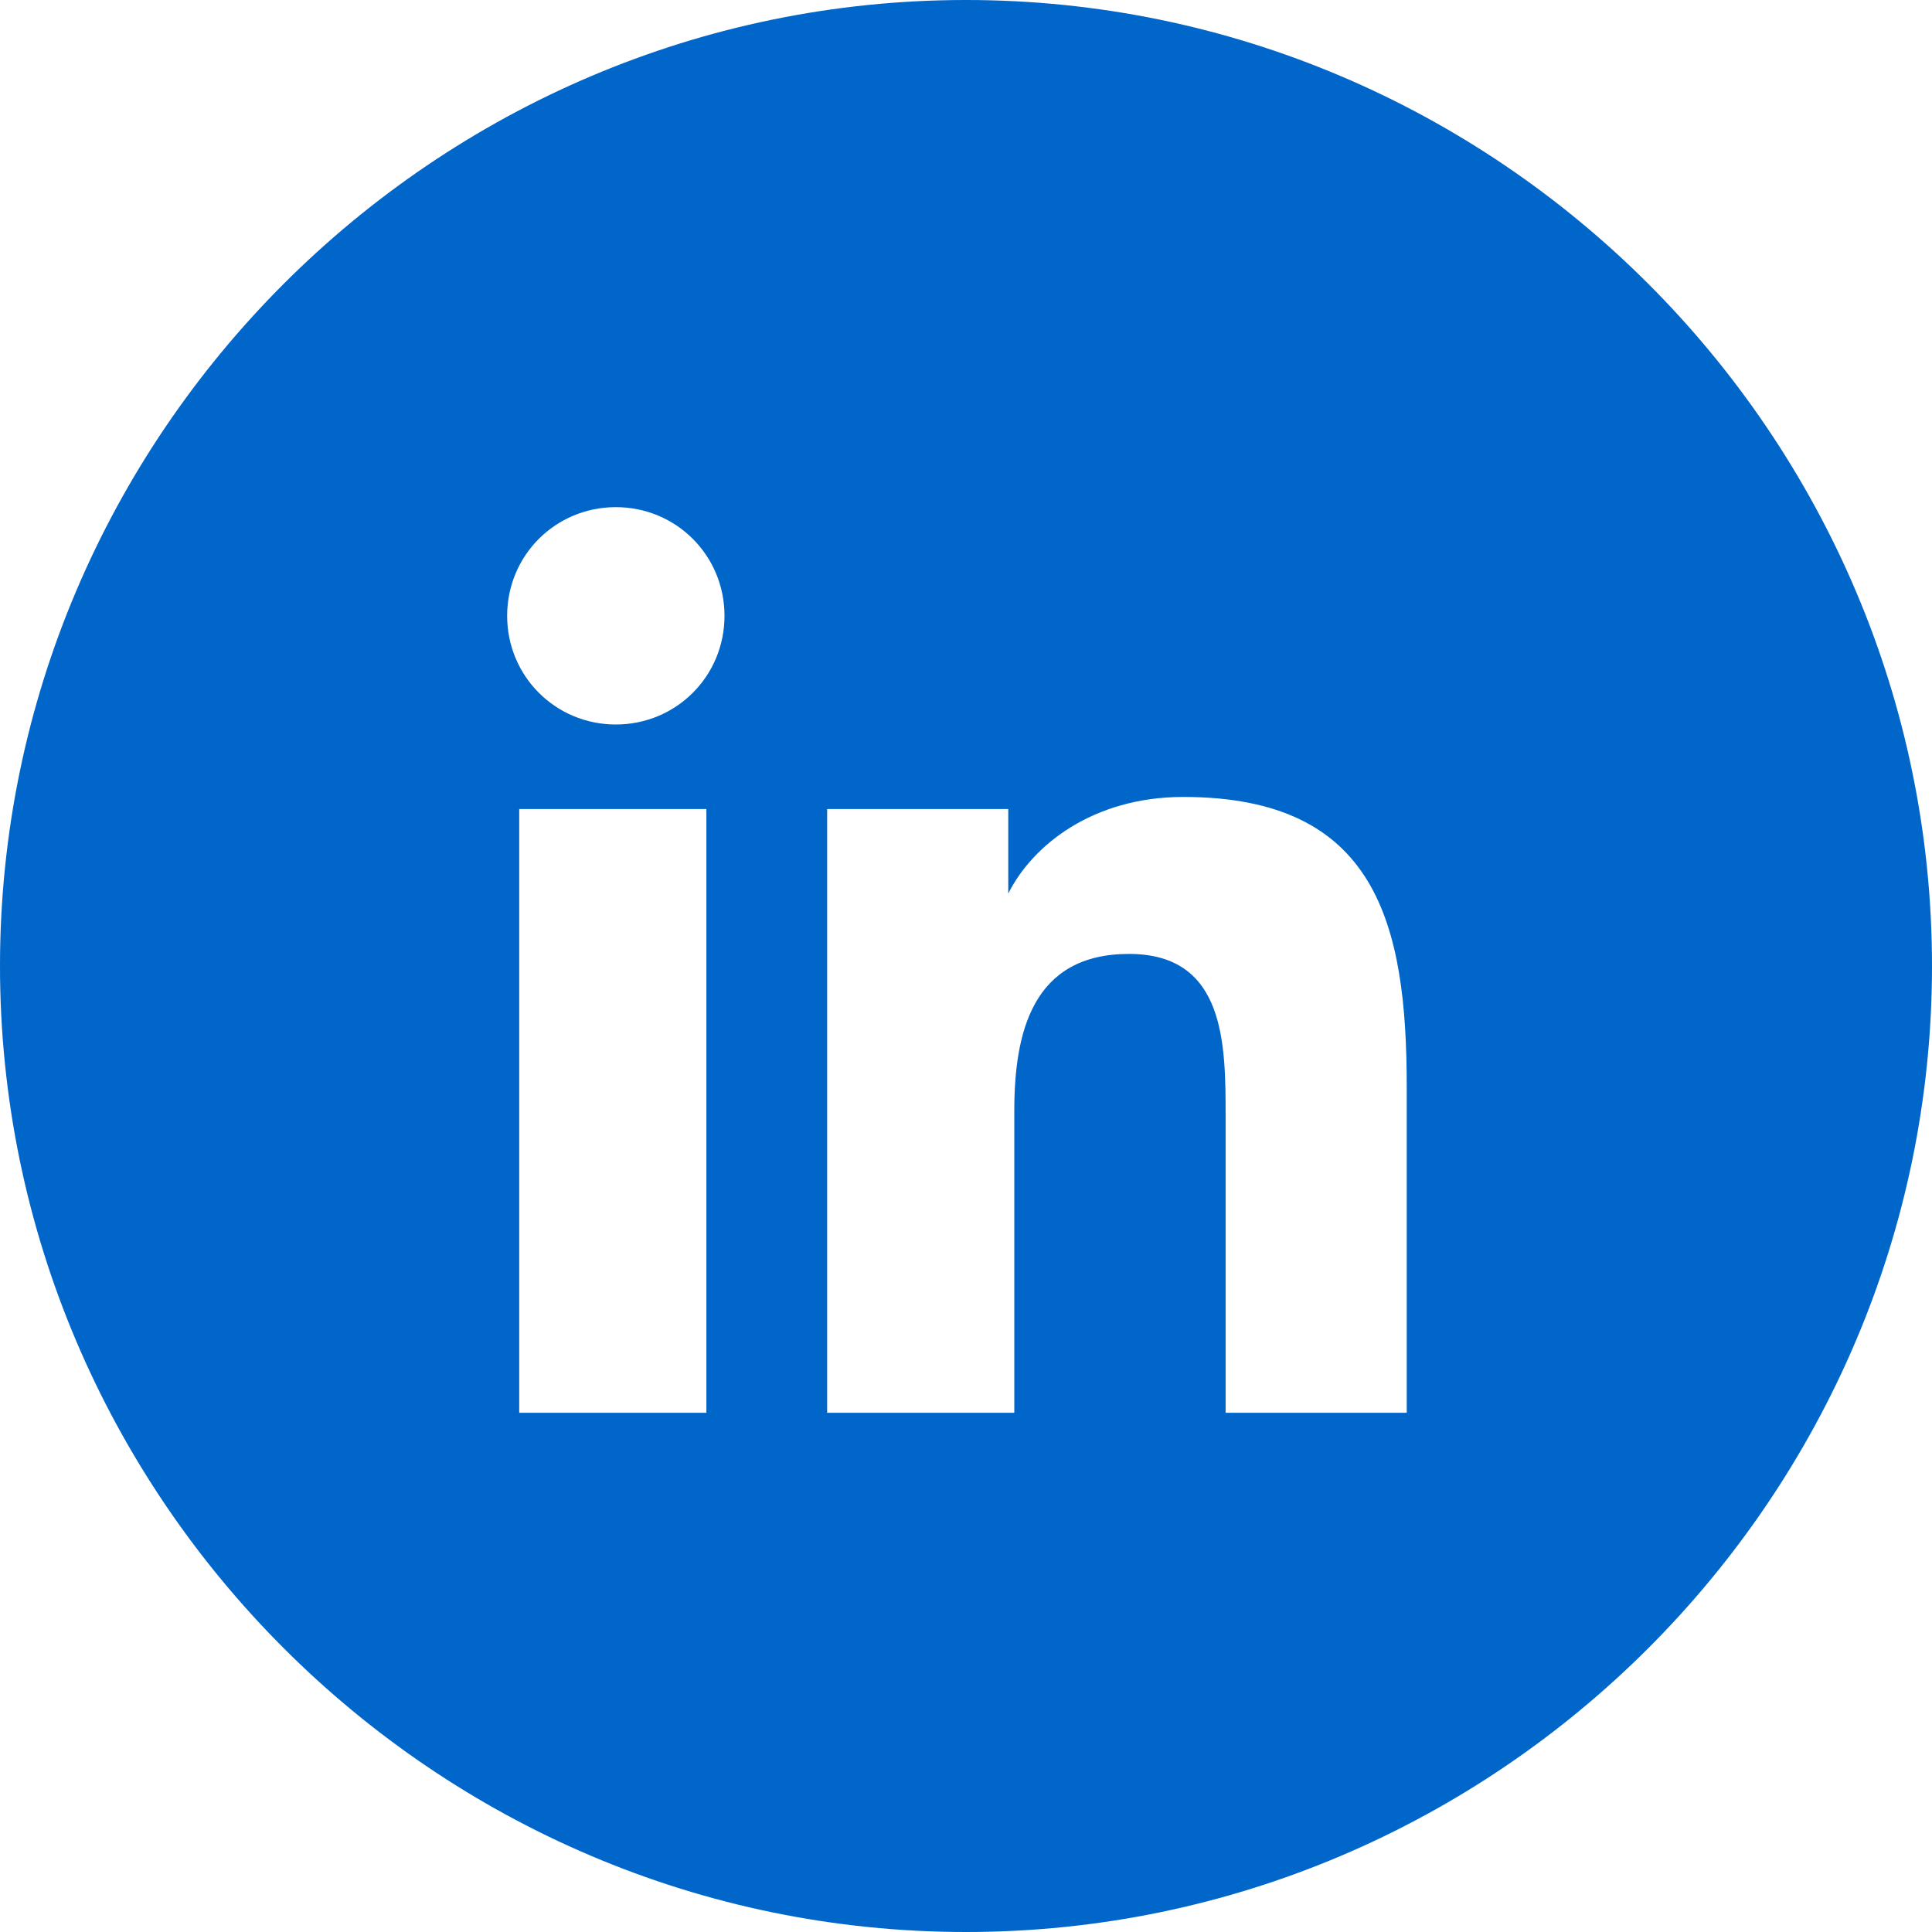 <?xml version="1.0" encoding="utf-8"?>
<!-- Generator: Adobe Illustrator 27.0.0, SVG Export Plug-In . SVG Version: 6.00 Build 0)  -->
<svg version="1.1" id="레이어_1" xmlns="http://www.w3.org/2000/svg" xmlns:xlink="http://www.w3.org/1999/xlink" x="0px"
	 y="0px" viewBox="0 0 32 32" style="enable-background:new 0 0 32 32;" xml:space="preserve">
<style type="text/css">
	.st0{fill:#0066C9;}
</style>
<path class="st0" d="M16,0C7.2,0,0,7.2,0,16c0,8.8,7.2,16,16,16s16-7.2,16-16C32,7.2,24.8,0,16,0z M11.7,23.4H8.6v-10h3.1V23.4z
	 M10.2,12c-1,0-1.8-0.8-1.8-1.8c0-1,0.8-1.8,1.8-1.8c1,0,1.8,0.8,1.8,1.8C12,11.2,11.2,12,10.2,12z M23.4,23.4L23.4,23.4h-3.1v-4.9
	c0-1.2,0-2.7-1.6-2.7c-1.6,0-1.9,1.3-1.9,2.6v5h-3.1v-10h3v1.4h0c0.4-0.8,1.4-1.6,2.9-1.6c3.2,0,3.7,2.1,3.7,4.8V23.4z"/>
</svg>
